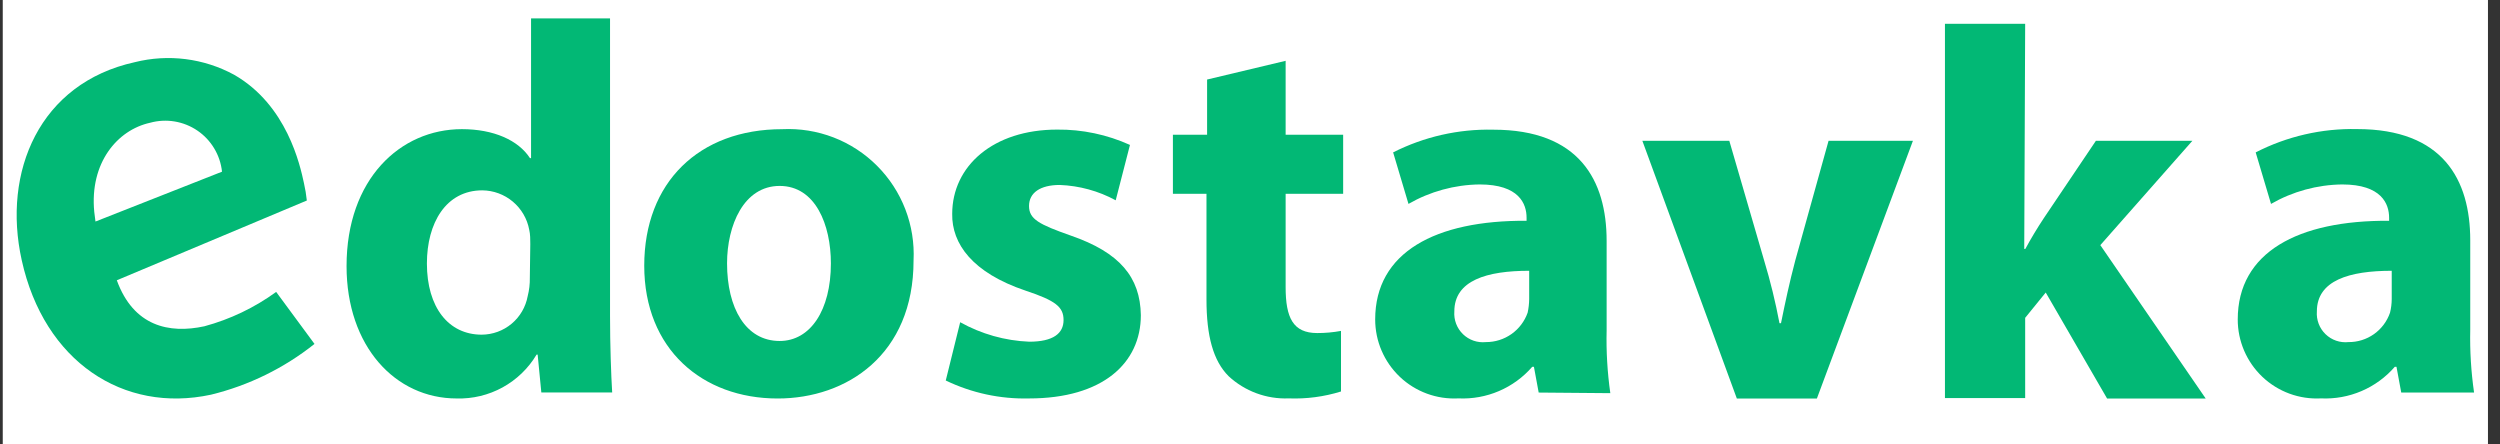 <svg width="135" height="24" viewBox="0 0 135 24" fill="none" xmlns="http://www.w3.org/2000/svg">
<rect x="0" y="0" width="135" height="24" fill="#333333" stroke="none"/>
<g clip-path="url(#clip0_211_2499)">
<rect width="134.201" height="24" transform="translate(0.149)" fill="white"/>
<g clip-path="url(#clip1_211_2499)">
<path d="M16.412 9.884C16.205 8.923 15.501 5.677 12.643 4.037C11.003 3.146 9.087 2.904 7.277 3.358C2.133 4.492 0.113 9.271 1.173 14.05C2.382 19.524 6.664 22.332 11.393 21.313C13.433 20.815 15.34 19.88 16.983 18.572L14.913 15.764C13.745 16.613 12.431 17.242 11.037 17.619C9.132 18.033 7.21 17.619 6.308 15.135L16.569 10.828C16.536 10.51 16.483 10.195 16.412 9.884ZM5.156 11.963L5.09 11.441C4.833 8.799 6.332 7.018 8.105 6.629C8.536 6.51 8.987 6.486 9.428 6.559C9.869 6.632 10.289 6.8 10.658 7.051C11.028 7.302 11.338 7.631 11.568 8.015C11.798 8.398 11.941 8.827 11.989 9.271L5.156 11.963Z" fill="#02B875"/>
<path d="M32.942 0.994V17.053C32.942 18.619 33 20.267 33.058 21.194H29.232L29.033 19.149H28.975C28.532 19.892 27.898 20.503 27.14 20.919C26.381 21.336 25.525 21.542 24.66 21.517C21.347 21.517 18.714 18.701 18.714 14.37C18.714 9.674 21.612 6.974 24.942 6.974C26.656 6.974 27.99 7.57 28.619 8.539H28.677V0.994H32.942ZM28.636 13.177C28.636 12.954 28.636 12.639 28.578 12.407C28.468 11.813 28.155 11.276 27.693 10.888C27.23 10.499 26.647 10.284 26.043 10.279C24.081 10.279 23.053 12.043 23.053 14.229C23.053 16.598 24.221 18.072 26.01 18.072C26.602 18.07 27.174 17.861 27.628 17.481C28.082 17.102 28.388 16.575 28.495 15.993C28.578 15.669 28.617 15.334 28.611 14.999L28.636 13.177Z" fill="#02B875"/>
<path d="M49.332 14.065C49.332 19.159 45.721 21.519 41.994 21.519C37.919 21.519 34.789 18.844 34.789 14.347C34.789 9.85 37.746 6.976 42.243 6.976C43.186 6.93 44.128 7.082 45.01 7.421C45.891 7.761 46.691 8.282 47.358 8.95C48.026 9.617 48.547 10.418 48.887 11.299C49.227 12.18 49.378 13.122 49.332 14.065ZM39.261 14.223C39.261 16.616 40.255 18.413 42.102 18.413C43.758 18.413 44.868 16.757 44.868 14.223C44.868 12.144 44.04 10.04 42.102 10.04C40.164 10.04 39.261 12.161 39.261 14.223Z" fill="#02B875"/>
<path d="M51.85 17.4C52.993 18.038 54.269 18.398 55.577 18.452C56.885 18.452 57.432 17.997 57.432 17.284C57.432 16.572 57.001 16.233 55.378 15.694C52.504 14.725 51.394 13.16 51.419 11.553C51.419 8.961 53.639 6.998 57.084 6.998C58.44 6.984 59.782 7.267 61.018 7.826L60.248 10.816C59.317 10.311 58.283 10.028 57.225 9.988C56.173 9.988 55.568 10.41 55.568 11.123C55.568 11.835 56.107 12.116 57.821 12.721C60.463 13.632 61.573 14.965 61.606 17.019C61.606 19.603 59.552 21.516 55.568 21.516C54.014 21.554 52.472 21.222 51.071 20.547L51.85 17.4Z" fill="#02B875"/>
<path d="M69.424 3.284V7.276H72.53V10.465H69.424V15.5C69.424 17.157 69.821 17.985 71.13 17.985C71.561 17.986 71.99 17.947 72.414 17.869V21.14C71.5 21.424 70.545 21.55 69.59 21.513C68.996 21.536 68.404 21.442 67.847 21.236C67.289 21.03 66.778 20.716 66.343 20.312C65.515 19.484 65.15 18.15 65.15 16.171V10.465H63.337V7.276H65.183V4.295L69.424 3.284Z" fill="#02B875"/>
<path d="M83.089 21.198L82.832 19.807H82.741C82.249 20.374 81.635 20.822 80.945 21.117C80.255 21.413 79.507 21.548 78.758 21.513C78.178 21.544 77.599 21.457 77.054 21.257C76.51 21.057 76.011 20.748 75.591 20.349C75.17 19.949 74.835 19.468 74.606 18.935C74.377 18.402 74.26 17.828 74.26 17.248C74.26 13.628 77.507 11.889 82.435 11.922V11.757C82.435 11.011 82.037 9.96 79.9 9.96C78.551 9.976 77.228 10.338 76.058 11.011L75.229 8.229C76.904 7.381 78.761 6.96 80.638 7.003C85.275 7.003 86.758 9.736 86.758 13.007V17.844C86.731 18.977 86.798 20.11 86.957 21.231L83.089 21.198ZM82.576 14.622C80.298 14.622 78.534 15.136 78.534 16.817C78.517 17.043 78.55 17.27 78.63 17.482C78.711 17.695 78.837 17.886 78.999 18.044C79.162 18.202 79.358 18.323 79.572 18.397C79.786 18.471 80.014 18.497 80.24 18.473C80.734 18.475 81.217 18.323 81.621 18.038C82.024 17.753 82.329 17.35 82.493 16.883C82.546 16.641 82.573 16.394 82.576 16.146V14.622Z" fill="#02B875"/>
<path d="M93.383 7.605L95.263 14.065C95.6 15.179 95.876 16.31 96.092 17.453H96.174C96.406 16.31 96.63 15.258 96.945 14.065L98.742 7.605H103.297L98.112 21.519H93.789L88.688 7.605H93.383Z" fill="#02B875"/>
<path d="M109.309 13.444H109.367C109.674 12.873 110.022 12.301 110.361 11.788L113.177 7.605H118.386L113.417 13.237L119.107 21.519H113.782L110.469 15.796L109.359 17.163V21.494H105.027V1.286H109.359L109.309 13.444Z" fill="#02B875"/>
<path d="M129.667 21.198L129.41 19.807H129.319C128.827 20.374 128.213 20.822 127.523 21.117C126.833 21.413 126.085 21.548 125.335 21.513C124.756 21.544 124.176 21.457 123.631 21.257C123.087 21.057 122.589 20.748 122.168 20.349C121.747 19.95 121.412 19.468 121.183 18.935C120.955 18.402 120.837 17.828 120.838 17.248C120.838 13.629 124.084 11.889 129.012 11.922V11.757C129.012 11.011 128.606 9.96 126.478 9.96C125.128 9.976 123.805 10.338 122.635 11.011L121.807 8.229C123.499 7.361 125.38 6.928 127.281 6.97C131.919 6.97 133.393 9.703 133.393 12.974V17.811C133.369 18.944 133.438 20.077 133.6 21.198H129.667ZM129.153 14.622C126.875 14.622 125.111 15.136 125.111 16.817C125.094 17.043 125.127 17.27 125.208 17.483C125.288 17.695 125.414 17.886 125.577 18.044C125.74 18.202 125.935 18.323 126.15 18.397C126.364 18.471 126.592 18.497 126.818 18.473C127.311 18.477 127.794 18.326 128.196 18.041C128.599 17.755 128.902 17.35 129.062 16.883C129.122 16.642 129.152 16.395 129.153 16.146V14.622Z" fill="#02B875"/>
</g>
</g>
<defs>
<clipPath id="clip0_211_2499">
<rect width="134.201" height="24" fill="white" transform="translate(0.149)"/>
</clipPath>
<clipPath id="clip1_211_2499">
<rect width="132.701" height="22.5" fill="white" transform="translate(0.899 0.75)"/>
</clipPath>
</defs>
</svg>
